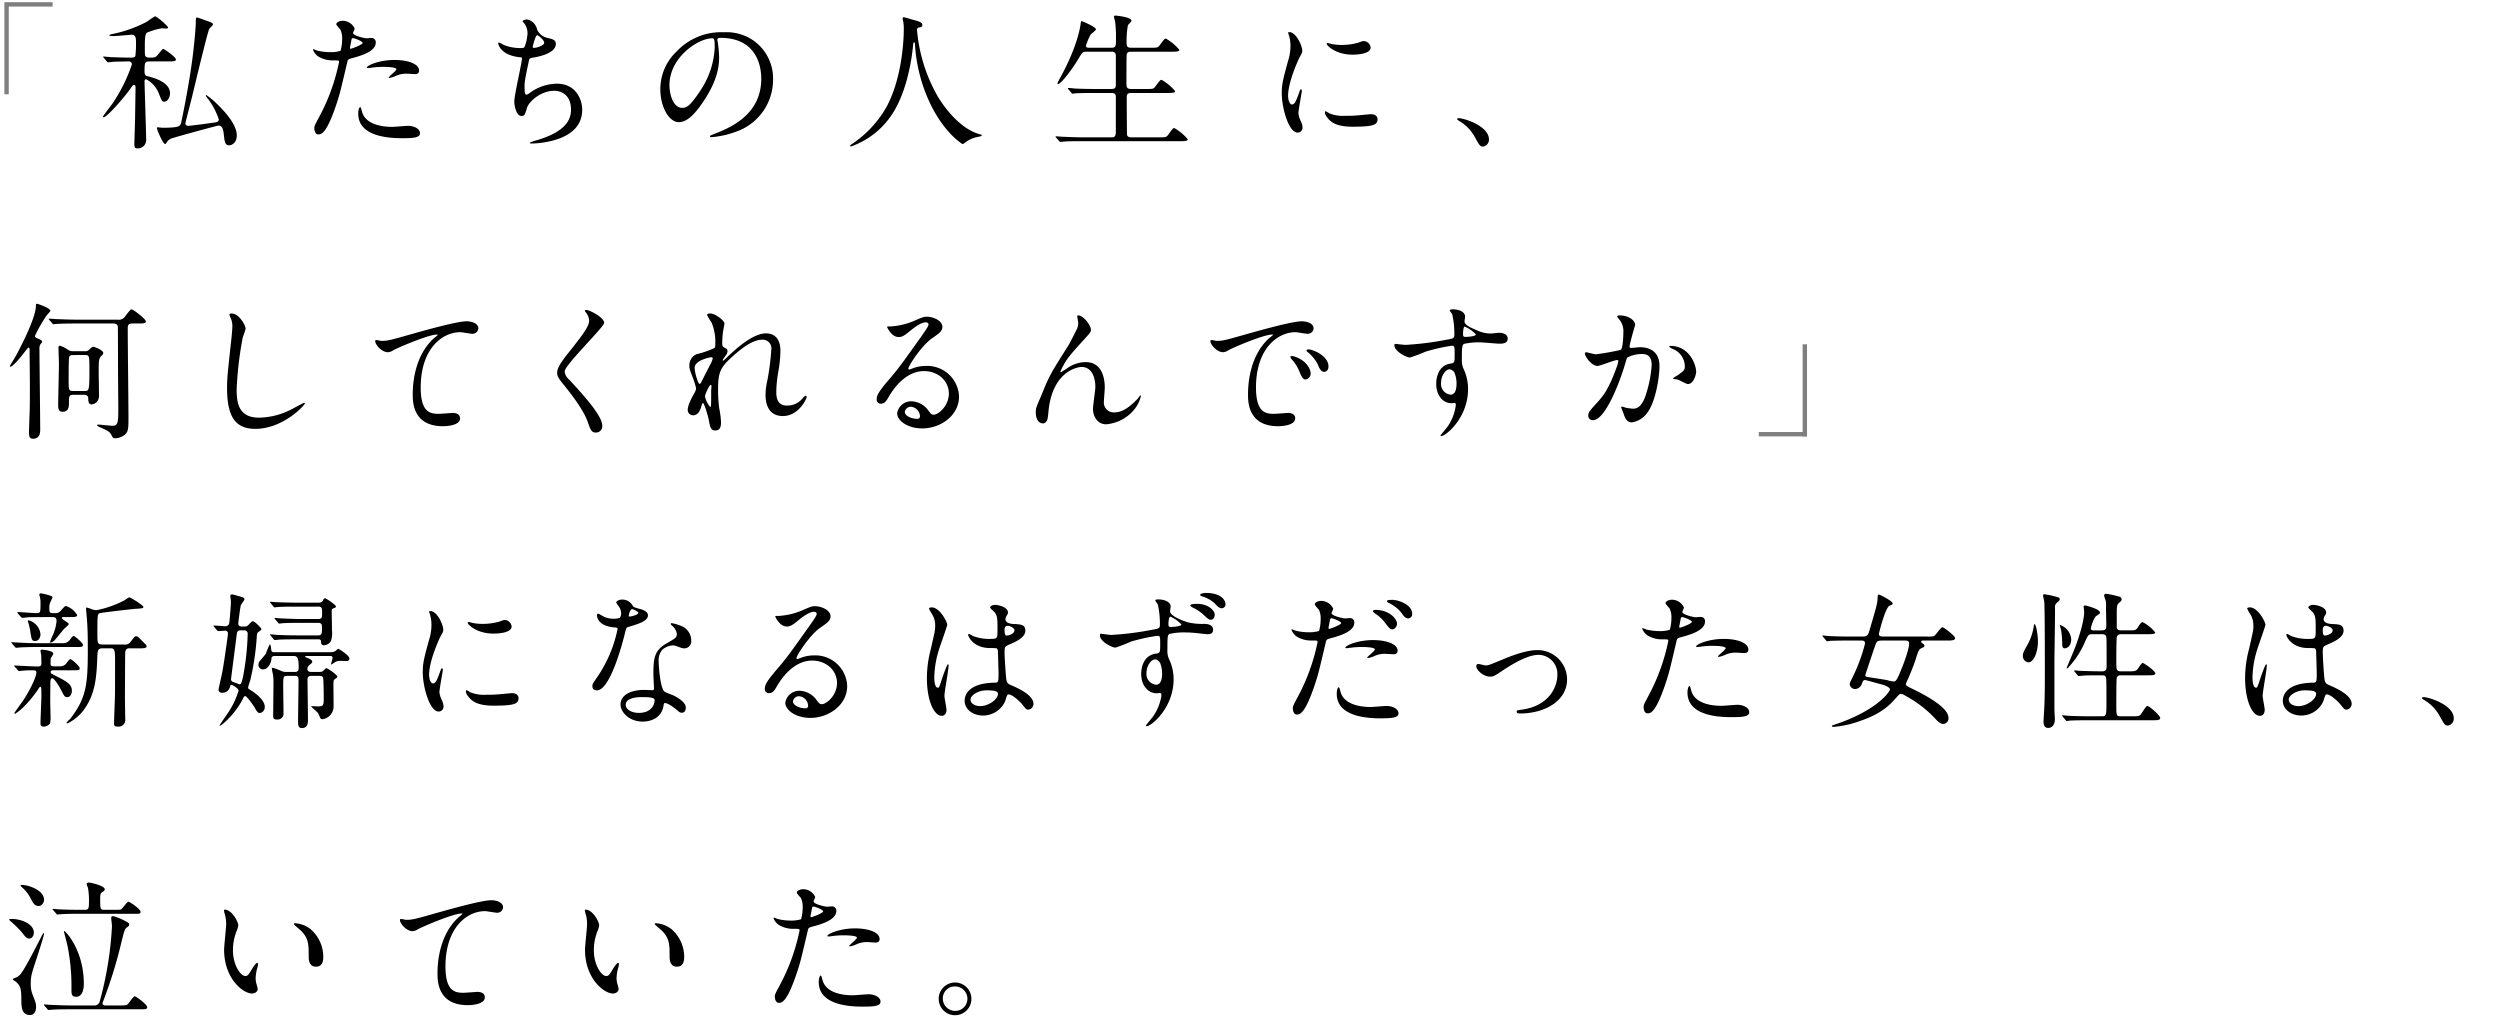 <?xml version="1.0" encoding="utf-8"?><svg xmlns="http://www.w3.org/2000/svg" width="570" height="234" viewBox="0 0 570 234"><defs><style>.a,.c{fill:none;stroke:#000;stroke-linecap:square;stroke-miterlimit:10;}.a,.b{opacity:0.5;}</style></defs><title>prj02-content__ttl1</title><path d="M34.129,14.007c-1.108,0-1.176.269-1.176,2.251,0,.874.303,1.042.639,1.109,1.21.302,5.175,1.277,5.175,3.897,0,.773-.471,1.915-1.311,1.915-.504,0-.571-.168-1.21-1.781a6.148,6.148,0,0,0-2.923-3.326c-.27,0-.37.235-.37.47,0,1.008.37,11.659.37,13.138a1.918,1.918,0,0,1-2.083,2.15c-.538,0-.605-.403-.605-.941,0-.874.168-5.208.168-6.182.034-2.419.101-6.552.101-6.72,0-.235,0-.605-.369-.605-.235,0-.303.101-.907.975-.907,1.344-5.175,6.384-6.015,6.384-.101,0-.134-.067-.134-.168,0-.134,1.881-2.553,2.116-2.89a36.948,36.948,0,0,0,4.469-8.971.659.659,0,0,0-.739-.706c-.806,0-1.948.034-3.292.067-.168,0-1.311.134-1.411.134-.135,0-.202-.101-.303-.235l-.639-.773c-.135-.168-.168-.168-.168-.235,0-.067.101-.067.135-.067.201,0,1.276.101,1.512.134,1.243.034,2.789.101,4.032.101h.739c.638,0,.806-.101.94-.403a24.517,24.517,0,0,0,.135-3.226c0-1.042-.168-1.58-1.042-1.58-.168,0-3.326.303-3.965.303-.235,0-1.075,0-1.075-.168,0-.135.336-.202.37-.235A29.498,29.498,0,0,0,33.525,4.935a19.816,19.816,0,0,1,1.849-1.243,11.986,11.986,0,0,1,2.956,2.52c0,.202-.235.302-.47.302-.067,0-.773-.067-.941-.067A15.45,15.45,0,0,0,33.492,7.455c-.471.336-.471,1.814-.471,3.394,0,1.747,0,1.915.37,2.15.201.134.504.134,1.176.134.907,0,1.041-.168,1.747-1.042.471-.604.739-.941.94-.941.135,0,2.856,1.814,2.856,2.419,0,.437-.672.437-1.781.437Zm1.646,15.188c0-.135.102-.168.202-.168.168,0,.94.101,1.108.101,2.688,0,3.562-.202,3.831-.47a1.242,1.242,0,0,0,.402-.773C42.429,22.676,43.605,16.124,44.143,11.084c.134-1.075.504-4.838.504-6.216,0-.672,0-.874.302-.874.135,0,2.353.807,2.654.907.841.336.941.37.941.706,0,.202-.773.84-.84,1.008-.37.638-3.26,12.734-3.797,14.952-.135.639-1.646,6.417-1.646,6.552a.604.604,0,0,0,.638.571c.471,0,5.41-.639,6.283-.807.202-.034.706-.134.706-.672a16.436,16.436,0,0,0-2.486-4.704c-.403-.538-.471-.605-.471-.706,0-.067.034-.134.101-.134A16.361,16.361,0,0,1,49.182,23.415c2.15,2.016,4.806,5.04,4.806,7.426,0,1.814-1.21,2.285-1.714,2.285-1.008,0-1.075-.874-1.243-2.453-.101-.975-.303-2.05-1.176-2.05-.303,0-10.248,2.722-10.786,2.957a2.13,2.13,0,0,0-1.108.975.4.4,0,0,1-.336.269C37.154,32.823,35.776,29.598,35.776,29.194Z"/><path d="M72.872,26.473a45.261,45.261,0,0,0,4.435-12.365c0-.336-.134-.336-1.209-.336a6.459,6.459,0,0,1-2.991-.605,3.234,3.234,0,0,1-1.747-1.814.141.141,0,0,1,.135-.134,7.422,7.422,0,0,1,.772.302,12.349,12.349,0,0,0,2.99.37,7.348,7.348,0,0,0,2.386-.302,9.729,9.729,0,0,0,.37-2.755,4.632,4.632,0,0,0-.403-2.083c-.135-.168-.941-1.008-.941-1.243,0-.336.639-.773,1.513-.773a3.031,3.031,0,0,1,2.688,1.781c0,.168-.369.84-.369,1.008,0,.638,2.688,1.209,3.023,1.209.135,0,.874-.067,1.042-.067a.961.961,0,0,1,1.108,1.042c0,1.882-2.855,2.856-5.073,3.461-1.143.303-1.276.336-1.411.941-1.714,7.325-1.747,7.358-2.453,9.542-2.318,6.989-3.527,6.989-4.166,6.989-.807,0-.907-1.109-.907-1.479C71.662,28.757,71.83,28.421,72.872,26.473Zm7.089-15.355c.168,0,2.722-.907,2.722-1.344,0-.336-1.814-1.075-2.184-1.075-.202,0-.303.067-.37.403-.134.672-.134.773-.302,1.579C79.792,10.916,79.759,11.118,79.96,11.118Zm2.554,14.246c.706,2.923,4.335,3.562,6.888,3.562.571,0,3.125-.235,3.663-.235,1.143,0,2.688.571,2.688,1.68,0,.975-1.243,1.143-4.099,1.143-5.443,0-9.979-1.378-9.979-5.611,0-.773.201-1.479.471-1.479C82.279,24.423,82.481,25.263,82.514,25.364ZM89.94,13.671c3.191,0,5.611.941,5.611,2.419,0,.806-.706.806-.975.806-.303,0-1.613-.101-1.882-.101a5.644,5.644,0,0,0-2.486.538,5.887,5.887,0,0,1-1.411.437c-.067,0-.168,0-.168-.101,0-.235,1.747-1.512,1.747-1.881,0-.504-2.386-.538-2.89-.538a19.762,19.762,0,0,0-2.419.134c-.201.034-.975.134-1.108.134-.034,0-.27,0-.303-.067C83.421,15.015,86.344,13.671,89.94,13.671Z"/><path d="M122.463,6.75a3.352,3.352,0,0,0,2.185,1.848c1.411.336,2.083.504,2.083,1.411,0,1.915-3.091,2.789-5.309,3.158-.672.101-.739.269-.84.706-.874,4.167-1.009,4.738-.975,6.183,0,.437,0,1.545.403,1.545a1.599,1.599,0,0,0,.705-.37,10.755,10.755,0,0,1,6.283-2.15c4.233,0,5.746,3.528,5.746,5.947,0,5.678-6.115,7.022-8.804,7.459a20.17,20.17,0,0,1-2.688.235c-.101,0-.504,0-.504-.168a7.602,7.602,0,0,1,1.579-.571c6.687-1.949,7.862-4.737,7.862-6.955,0-4.099-3.158-4.334-3.764-4.334-3.191,0-5.812,2.486-6.249,3.831-.538,1.713-.571,1.915-1.277,1.915-1.377,0-1.646-2.923-1.646-3.226,0-1.579,1.748-8.904,1.748-9.845,0-.269-.067-.269-.639-.336-4.268-.504-4.771-2.957-4.771-3.125,0-.101.067-.235.168-.235a13.142,13.142,0,0,1,1.176.604,10.003,10.003,0,0,0,3.999.672c.403,0,.537-.067.672-.269a10.013,10.013,0,0,0,.672-3.091,3.763,3.763,0,0,0-.739-2.251c-.269-.302-.369-.403-.369-.504,0-.269.84-.403,1.008-.403A2.941,2.941,0,0,1,122.463,6.75Zm-1.008,3.931c0,.202.202.235.336.235.504,0,2.285-.504,2.285-1.176,0-.638-1.378-1.713-1.579-1.713C122.061,8.026,121.456,10.613,121.456,10.681Z"/><path d="M163.557,9.102c0,.101.066.235.066.37a25.702,25.702,0,0,1,.336,3.629c0,2.251-.504,5.376-3.46,9.845-2.688,4.099-4.402,4.905-5.746,4.905-2.218,0-4.2-3.46-4.2-7.56a11.838,11.838,0,0,1,3.729-8.568,13.903,13.903,0,0,1,10.719-4.368,10.939,10.939,0,0,1,5.409,1.075,10.532,10.532,0,0,1,5.847,9.777,12.53,12.53,0,0,1-8.467,11.827,20.665,20.665,0,0,1-5.578,1.243c-.134,0-.336-.034-.336-.235,0-.101.067-.134.907-.47,3.494-1.377,10.786-4.267,10.786-12.633,0-1.311-.135-9.308-9.308-9.308C163.59,8.631,163.557,8.9,163.557,9.102ZM152.637,19.416c0,2.184.873,5.174,2.923,5.174.975,0,1.78-.403,4.099-3.897a19.215,19.215,0,0,0,3.293-9.777c0-2.016-.134-2.184-.571-2.184C159.189,8.732,152.637,13.066,152.637,19.416Z"/><path d="M209.084,6.85a36.53,36.53,0,0,0,4.872,15.389c.57.907,4.367,7.056,9.542,8.4.101.034.336.101.336.235,0,.168-.101.168-1.176.403a6.703,6.703,0,0,0-2.318,1.008c-.639.471-.739.571-.84.571-.135,0-4.402-2.654-7.661-9.777a36.31,36.31,0,0,1-3.226-13.003c-.033-.37-.033-.403-.168-.403-.202,0-.202.134-.336,1.344-.101,1.075-.975,8.904-4.301,14.381a18.573,18.573,0,0,1-9.777,7.997c-.102,0-.202-.034-.202-.168,0-.101.168-.235.437-.403A24.914,24.914,0,0,0,202.23,24.188c3.83-7.292,3.83-16.901,3.83-17.271a9.19,9.19,0,0,0-.135-2.049,4.816,4.816,0,0,1-.134-.672.287.287,0,0,1,.269-.269c.202,0,1.646.47,1.949.538,1.612.437,2.284.638,2.284,1.243,0,.37-.269.47-.571.538-.269.034-.437.067-.537.202A.644.644,0,0,0,209.084,6.85Z"/><path d="M253.403,10.882c1.041,0,1.041-.403,1.041-2.083a29.843,29.843,0,0,0-.201-3.931c-.034-.168-.269-.907-.269-1.075,0-.168.134-.235.369-.235s3.629.336,3.629,1.176c0,.202-.706.84-.807,1.008a20.021,20.021,0,0,0-.302,3.864c0,.874.033,1.277,1.075,1.277h4.334c1.546,0,1.714,0,2.15-.571,1.008-1.377,1.108-1.512,1.411-1.512a11.372,11.372,0,0,1,3.058,2.553c0,.437-.772.437-1.781.437h-9.206c-.369,0-.84,0-1.008.571-.067.269-.067,5.51-.067,6.485,0,1.042.067,1.444,1.109,1.444h3.326c1.579,0,1.747,0,2.15-.571,1.041-1.378,1.143-1.512,1.444-1.512a11.35,11.35,0,0,1,3.058,2.554c0,.437-.772.437-1.814.437h-8.131c-.975,0-1.075.336-1.075,1.143,0,1.008.033,8.232.067,8.4.134.504.537.571,1.075.571H264.188c1.546,0,1.714,0,2.15-.571,1.008-1.377,1.109-1.545,1.411-1.545a11.35,11.35,0,0,1,3.058,2.554c0,.437-.772.437-1.78.437H246.716c-2.957,0-3.932.067-4.233.101-.135,0-.605.067-.739.067-.101,0-.168-.067-.269-.202l-.673-.772c-.134-.168-.134-.168-.134-.235,0-.067.033-.067.134-.067.202,0,1.243.101,1.479.101,1.646.067,3.024.134,4.604.134h6.417c.605,0,1.109,0,1.109-1.209V22.004c0-.403-.202-.807-.975-.807h-3.931c-2.957,0-3.932.067-4.234.067a5.895,5.895,0,0,1-.705.101c-.135,0-.202-.101-.303-.235l-.672-.773c-.101-.134-.135-.168-.135-.202,0-.067.034-.101.135-.101.235,0,1.243.101,1.479.134,1.646.067,3.024.101,4.604.101h3.729c1.008,0,1.008-.504,1.008-1.042V12.663a.841.841,0,0,0-.975-.874h-5.544c-1.042,0-1.108.101-1.948,1.512-1.849,3.091-4.133,5.847-4.671,5.847-.135,0-.168-.101-.168-.202,0-.067.538-1.075.84-1.613,3.696-6.821,4.335-11.155,4.436-11.827.067-.638.134-.706.201-.706s3.293,1.311,3.293,1.881c0,.269-1.075,1.008-1.21,1.21a12.925,12.925,0,0,0-1.075,2.553c0,.437.403.437.841.437Z"/><path d="M294.562,23.818c.571,0,.873-.538,1.612-2.621.202-.571.303-.84.471-.84s.168.336.168.403c0,.37-.773,4.301-.773,5.107a5.986,5.986,0,0,0,.538,1.748,3.619,3.619,0,0,1,.403,1.478,1.126,1.126,0,0,1-1.109,1.143c-2.083,0-3.628-5.712-3.628-8.938,0-2.15.269-3.125,1.411-7.325a11.408,11.408,0,0,0,.571-3.495,8.205,8.205,0,0,0-.337-2.385,4.327,4.327,0,0,1-.201-.605c0-.101.135-.168.269-.168,1.546,0,2.957,3.058,2.957,4.267,0,.37,0,.403-.639,1.545-.369.706-2.587,5.645-2.587,8.669C293.688,22.81,294.024,23.818,294.562,23.818Zm19.521,3.36c0,1.311-1.009,1.713-5.712,1.713-3.293,0-4.536-.84-5.242-1.512-.168-.168-1.041-1.042-1.041-1.68,0-.067,0-.336.168-.336a5.028,5.028,0,0,1,.806.47,8.268,8.268,0,0,0,3.596.571,28.06,28.06,0,0,0,2.923-.101c.471-.034,2.822-.269,2.957-.269C313.814,26.036,314.084,26.775,314.084,27.178Zm-1.579-16.363c0,1.646-3.73,1.646-4.133,1.646-3.797,0-5.881-2.049-5.881-2.486,0-.067.034-.168.235-.168.102,0,.504.134.941.235a11.478,11.478,0,0,0,2.284.202,13.572,13.572,0,0,0,3.696-.504c1.008-.37,1.108-.403,1.444-.37A1.677,1.677,0,0,1,312.504,10.815Z"/><path d="M338.174,33.428c-.706,0-.84-.235-1.949-2.251a9.496,9.496,0,0,0-3.528-3.595c-.101-.067-.47-.303-.47-.403s.101-.235.369-.235c1.176,0,6.889,1.748,6.889,4.872A1.615,1.615,0,0,1,338.174,33.428Z"/><path d="M6.679,96.102c.134-3.36.134-3.763.134-8.837,0-1.075-.067-6.283-.067-7.459,0-.168,0-.571-.234-.571a4.44,4.44,0,0,0-.807.907c-1.546,2.049-2.923,3.46-3.293,3.46a.156.156,0,0,1-.168-.168s1.21-2.016,1.444-2.419c.605-1.143,4.503-8.366,4.503-11.357,0-.168,0-.403.269-.403.135,0,3.024,1.008,3.024,1.58,0,.202-.639.84-.773.974a32.574,32.574,0,0,0-2.755,4.805c0,.269.235.37.504.504.605.235,1.143.47,1.143.772,0,.135-.033.202-.369.571a1.931,1.931,0,0,0-.235,1.209c0,2.621.168,15.389.168,18.278,0,.571,0,2.083-1.646,2.083-.907,0-.907-.706-.907-1.613C6.612,98.084,6.679,96.538,6.679,96.102ZM17.162,73.757c-2.016,0-3.191.034-4.267.101-.101,0-.605.067-.706.067s-.168-.067-.302-.235l-.639-.739c-.135-.168-.135-.202-.135-.235,0-.067.034-.067.102-.067.234,0,1.276.101,1.478.101,1.646.067,3.629.134,4.637.134h9.509a1.672,1.672,0,0,0,1.748-.84c1.075-1.377,1.209-1.512,1.411-1.512.369,0,3.259,2.184,3.259,2.755,0,.47-.672.47-1.781.47h-1.377c-.975,0-.975.672-.975,1.143,0,3.192.168,17.304.168,20.193,0,2.352,0,3.259-.739,3.931a3.639,3.639,0,0,1-2.284.907c-.505,0-.605-.235-.773-.571-.471-.94-.772-1.075-2.554-1.881-.201-.067-.806-.37-.806-.504,0-.168.201-.168.234-.168.538,0,2.789.269,3.26.269,1.243,0,1.344-.739,1.344-3.763,0-1.445-.067-7.93-.067-9.24,0-6.821-.033-9.273-.033-9.475,0-.235-.067-.84-1.042-.84ZM16.658,90.02c-.94,0-.94.403-.94,1.848,0,.739,0,2.016-1.445,2.016-1.008,0-1.008-.874-1.008-1.713,0-1.311.168-7.728.168-9.207,0-.538-.101-3.125-.101-3.729,0-.168,0-.403.37-.403a6.176,6.176,0,0,1,1.68.84,2.061,2.061,0,0,0,1.411.403h2.486a1.254,1.254,0,0,0,1.108-.403c.571-.538.639-.604.874-.604.336,0,2.285.772,2.285,1.411a.831.831,0,0,1-.336.571c-.706.706-.706,1.008-.706,3.965,0,.706.067,4.166.067,4.973a2.32,2.32,0,0,1-.336,1.445,1.879,1.879,0,0,1-1.345.772c-.772,0-.738-.84-.772-1.276a.796.796,0,0,0-.873-.907Zm.034-9.072c-.27,0-.739,0-.907.403-.135.235-.135,4.805-.135,5.174,0,2.352,0,2.621,1.042,2.621h2.587c1.008,0,1.108-.034,1.108-4.704,0-3.394,0-3.495-1.041-3.495Z"/><path d="M56.004,74.967a15.407,15.407,0,0,1-.639,1.881,80.724,80.724,0,0,0-1.411,11.961c0,3.394.639,6.418,5.141,6.418a16.55,16.55,0,0,0,7.056-1.748c.504-.235,3.058-1.646,3.192-1.646a.157.157,0,0,1,.168.168c0,.37-4.973,5.779-11.29,5.779-4.367,0-6.451-2.52-6.451-9.273,0-2.083.067-2.755.773-9.341.134-1.109.437-3.864.437-4.805a4.222,4.222,0,0,0-.303-1.646c-.033-.101-.369-.874-.369-.907,0-.235.269-.336.471-.336C54.526,71.473,56.004,74.194,56.004,74.967Z"/><path d="M86.916,77.722c1.445,0,1.949-.134,6.553-1.445,2.99-.84,10.65-3.024,12.902-3.024,1.176,0,2.688.471,2.688,1.613a1.335,1.335,0,0,1-1.344,1.243c-.437,0-2.353-.37-2.755-.37-4.268,0-9.039,3.931-9.039,12.6,0,5.645,2.117,6.014,4.1,6.014.504,0,2.923-.201,3.191-.201,1.042,0,1.681.437,1.681,1.243,0,1.781-3.696,1.781-3.897,1.781-6.889,0-6.889-5.611-6.889-7.19,0-1.479.034-8.602,4.906-12.936a6.02,6.02,0,0,0,.806-.706c0-.067-.134-.067-.201-.067-1.915,0-8.904,2.991-9.979,3.595a2.427,2.427,0,0,1-1.176.437c-1.68,0-3.259-2.251-2.855-2.722C85.74,77.42,86.748,77.722,86.916,77.722Z"/><path d="M133.62,70.666c.807,0,4.133,1.713,4.133,2.957,0,.907-9.005,9.609-9.005,11.054a2.689,2.689,0,0,0,1.008,1.848c2.99,3.259,7.56,8.198,7.56,10.517a1.43,1.43,0,0,1-1.444,1.58c-1.042,0-1.243-.639-1.949-2.621-1.041-2.957-4.703-7.425-5.577-8.5-1.042-1.277-1.311-1.781-1.311-2.486,0-.907.437-1.916,2.722-4.771,3.326-4.167,4.569-5.914,4.569-7.157a3.19,3.19,0,0,0-.84-1.949c-.101-.168-.168-.302-.101-.403C133.417,70.666,133.519,70.666,133.62,70.666Z"/><path d="M165.168,73.724c0,.269-.302,1.747-.336,2.049a23.58,23.58,0,0,0-.168,2.419c0,.706.101.874.706,1.176.302.168.504.336.504.672a1.621,1.621,0,0,1-.303.874c-.705.975-.807,1.109-.807,1.21a.09.09,0,0,0,.102.101c.066,0,.168-.067.84-.706,1.747-1.68,5.812-5.51,8.938-5.51,2.284,0,3.293,1.613,3.293,3.998a29.683,29.683,0,0,1-.403,4.301,28.987,28.987,0,0,0-.538,5.04c0,1.311.202,3.125,2.486,3.125a4.482,4.482,0,0,0,3.528-1.68c.235-.269.537-.571.705-.571.135,0,.202.168.202.269,0,.47-1.848,4.368-5.409,4.368-3.965,0-3.965-3.999-3.965-4.906a14.311,14.311,0,0,1,.402-3.158A55.805,55.805,0,0,0,175.853,79.772a1.97,1.97,0,0,0-2.083-2.318c-2.386,0-5.241,2.385-7.459,4.469-2.251,2.117-2.587,3.494-2.587,6.888a30.721,30.721,0,0,0,.269,4.334,20.543,20.543,0,0,1,.403,3.125c0,1.109-.269,1.881-1.311,1.881s-1.176-.772-1.512-2.553c-.067-.437-.975-3.696-1.311-3.696-.135,0-.168.101-.403.907-.303,1.008-.84,1.882-1.848,1.882a1.23,1.23,0,0,1-1.21-1.243c0-1.176,1.143-3.159,1.479-3.764a3.18,3.18,0,0,0,.437-1.108,17.656,17.656,0,0,0-.772-2.52c-.739-1.882-.772-2.117-.772-2.688a2.71,2.71,0,0,1,1.68-2.621,21.723,21.723,0,0,0,3.998-1.377c.202-.134.235-.37.235-.974a11.285,11.285,0,0,0-.874-4.906,13.137,13.137,0,0,1-1.008-1.68c0-.302.538-.336.773-.336C163.085,71.473,165.168,73.119,165.168,73.724ZM162.145,81.452c-.27,0-3.764.706-3.764,2.386,0,1.176.807,3.696,1.109,3.696.134,0,.302-.201.369-.336.067-.168,1.882-3.696,2.05-4.032a4.629,4.629,0,0,0,.604-1.512A.362.362,0,0,0,162.145,81.452Zm0,7.795c0-.168.066-1.109.066-1.176,0-.101,0-.303-.168-.303-.336,0-1.31,2.218-1.31,2.587a5.493,5.493,0,0,0,1.176,2.419C162.145,92.775,162.145,92.54,162.145,89.247Z"/><path d="M216.341,89.717c0-2.755-2.318-5.107-5.678-5.107-4.436,0-7.291,4.603-7.896,5.645-.672,1.143-1.008,1.781-1.915,1.781a.926.926,0,0,1-.975-.94c0-.84.27-1.58,2.654-4.368,2.185-2.554,2.521-2.99,7.594-10.114,1.109-1.579,1.579-2.285,1.579-2.654,0-.235-.235-.47-.638-.47-1.243,0-3.226,1.68-3.797,2.15-1.345,1.109-1.814,1.209-2.386,1.209-1.579,0-2.621-2.15-2.621-2.318,0-.101.101-.101.807-.101a16.289,16.289,0,0,0,5.208-1.21c2.083-.907,2.318-1.008,3.058-1.008,1.344,0,3.528.84,3.528,2.318,0,.975-.773,1.512-2.386,2.621-2.42,1.714-5.376,6.317-5.376,6.888,0,.101.101.235.201.235.202-.067.639-.235.84-.303a8.138,8.138,0,0,1,2.957-.538,7.253,7.253,0,0,1,7.56,6.989c0,4.268-4.133,7.258-8.399,7.258-3.326,0-5.712-1.781-5.712-3.461a3.235,3.235,0,0,1,3.326-2.722,4.96,4.96,0,0,1,3.83,2.15c.471.605.672.907,1.143.907C213.99,94.556,216.341,92.506,216.341,89.717Zm-8.635,3.024a1.373,1.373,0,0,0-1.411,1.176c0,.874,1.444,1.579,2.89,1.579a.556.556,0,0,0,.571-.605A2.286,2.286,0,0,0,207.707,92.741Z"/><path d="M248.732,75.169c0,.537-.201.739-1.848,2.553-2.789,3.058-3.596,4.032-4.436,5.611a8.856,8.856,0,0,0-.672,1.411c0,.101.033.134.135.134.369-.269,1.008-.638,1.31-.84a7.371,7.371,0,0,1,4.301-1.479c4.133,0,4.368,4.469,4.368,5.813,0,.504-.201,2.722-.201,3.192a2.237,2.237,0,0,0,2.453,2.453c1.848,0,3.595-1.377,5.208-3.058.134-.134.57-.806.672-.806.066,0,.101.067.101.168a7.555,7.555,0,0,1-1.579,3.125,9.227,9.227,0,0,1-6.351,3.292c-1.882,0-2.99-1.68-2.99-3.528,0-.773.537-4.301.537-5.006,0-1.882-.672-4.536-3.158-4.536-.571,0-6.216.638-7.426,9.24-.066.403-.201,2.184-.302,2.52-.067.235-.27,1.109-1.109,1.109-.403,0-1.579-.336-1.579-2.52,0-.974.101-1.176.941-3.125.269-.605,1.344-3.259,1.579-3.763,1.176-2.486,1.579-3.091,5.006-8.535.168-.302,1.579-2.99,1.849-3.595a3.465,3.465,0,0,0,.302-1.344c0-.202-.235-1.411-.235-1.545,0-.101.067-.202.235-.202C246.985,71.91,248.732,74.161,248.732,75.169Z"/><path d="M277.36,77.722c1.411,0,1.915-.134,6.519-1.445,2.99-.84,10.685-3.024,12.902-3.024,1.209,0,2.722.471,2.722,1.613a1.343,1.343,0,0,1-1.378,1.243c-.437,0-2.353-.37-2.722-.37-4.268,0-9.038,3.931-9.038,12.6,0,5.645,2.116,6.014,4.099,6.014.504,0,2.89-.201,3.192-.201,1.042,0,1.646.437,1.646,1.243,0,1.781-3.696,1.781-3.897,1.781-6.854,0-6.854-5.611-6.854-7.19,0-1.479.033-8.602,4.872-12.936a6.578,6.578,0,0,0,.84-.706c0-.067-.135-.067-.202-.067-1.948,0-8.903,2.957-10.013,3.595a2.562,2.562,0,0,1-1.142.437c-1.681,0-3.293-2.251-2.856-2.722C276.184,77.42,277.158,77.722,277.36,77.722Zm21.47,7.426a1.362,1.362,0,0,1-1.176,1.377c-.604,0-.907-.638-1.444-1.949a8.806,8.806,0,0,0-1.681-2.621,1.831,1.831,0,0,1-.336-.605c0-.168.37-.202.673-.134C297.721,81.989,298.83,84.073,298.83,85.148Zm4.066-1.613c0,.874-.538,1.243-.975,1.243-.807,0-1.176-.975-1.512-1.781a8.711,8.711,0,0,0-2.218-2.688c-.168-.134-.303-.269-.303-.437,0-.202.37-.202.471-.202a3.111,3.111,0,0,1,.84.168C301.182,80.478,302.896,81.922,302.896,83.535Z"/><path d="M320.502,78.629a67.935,67.935,0,0,0,9.139-1.142c1.748-.303,1.949-.336,1.949-1.21a20.021,20.021,0,0,0-.471-4.569c-.033-.168-.571-.773-.571-.941,0-.235.504-.235.706-.235,1.479,0,2.789.605,2.789,1.68,0,.168-.135.874-.135,1.042,0,.773.975,1.277,2.957,2.117a7.38,7.38,0,0,0,2.957.672c.336,0,1.747-.168,2.016-.168.437,0,1.915.134,1.915,1.31,0,.874-.639,1.176-1.814,1.176-.705,0-3.83-.303-4.469-.303a15.662,15.662,0,0,0-3.629.336c-.47.201-.537.672-.537,3.628a4.386,4.386,0,0,0,.437,2.184,10.65,10.65,0,0,1,.975,4.536c0,6.518-5.074,10.685-6.115,10.685-.067,0-.168-.034-.168-.134,0-.067,1.377-1.68,1.612-2.016a10.925,10.925,0,0,0,1.882-4.939c0-.101,0-.471-.336-.471-.101,0-.604.067-.706.067-1.813,0-3.427-1.713-3.427-4.402,0-.437,0-4.132,3.259-4.637.941-.134.941-.336.941-2.049,0-1.814,0-2.016-.672-2.016a41.623,41.623,0,0,0-5.947,1.344,31.242,31.242,0,0,1-3.596,1.344c-.739,0-3.527-1.411-3.527-2.789,0-.135.066-.303.168-.336C318.419,78.428,320.032,78.629,320.502,78.629Zm9.979,5.578c-.841,0-1.916,1.377-1.916,3.091a2.435,2.435,0,0,0,2.185,2.688c1.311,0,1.344-2.016,1.344-2.554a6.542,6.542,0,0,0-.437-2.352A1.42,1.42,0,0,0,330.482,84.207Zm3.091-8.03c0,.538.135.638.604.638.135,0,2.318-.067,2.318-.571a7.284,7.284,0,0,0-2.554-1.781C333.708,74.53,333.573,75.303,333.573,76.177Z"/><path d="M361.358,80.578a.296.296,0,0,1,.303-.269c.101,0,1.848.47,2.218.47a56.214,56.214,0,0,0,5.645-1.008c.571-.403.604-3.797.604-3.965a4.254,4.254,0,0,0-.84-2.856c-.504-.605-.571-.672-.571-.773,0-.235.403-.269.538-.269,2.251,0,3.562,1.277,3.562,2.15,0,.067-1.277,4.334-1.277,4.973,0,.202.135.302.37.302.168,0,1.714-.168,1.982-.168,2.52,0,4.469,1.209,4.469,4.301,0,2.654-.941,8.434-2.89,10.786a5.21,5.21,0,0,1-3.428,2.05c-1.276,0-1.612-1.244-1.982-2.319-.066-.168-.437-1.042-.437-1.108a.159.159,0,0,1,.168-.168,6.091,6.091,0,0,1,.84.235,10.617,10.617,0,0,0,1.714.235c.975,0,2.218-.47,3.192-4.099a26.742,26.742,0,0,0,1.041-5.847c0-2.352-1.344-2.52-2.318-2.52a7.307,7.307,0,0,0-3.226.806c-.134.168-.168.302-.504,1.445-1.344,4.569-4.603,12.835-7.324,12.835a.988.988,0,0,1-1.075-1.075c0-.706.234-.974,2.251-3.192.907-1.008,2.318-2.554,4.133-7.593a9.089,9.089,0,0,0,.47-1.58c0-.101-.033-.269-.234-.269-.739,0-3.864,1.344-4.536,1.344C362.904,83.434,361.358,81.317,361.358,80.578ZM384.811,87.567c-.336,0-1.882-.907-2.285-1.008-.168-.067-1.075-.134-1.075-.235,0-.202,1.109-.772,1.311-.941,1.243-.94,1.378-1.042,1.378-1.949a4.321,4.321,0,0,0-2.722-3.864c-.269-.134-.807-.37-.807-.504,0-.202.135-.202.235-.202,4.301,0,5.88,4.233,5.88,5.947C386.726,85.215,386.222,87.567,384.811,87.567Z"/><path d="M14.474,146.646a1.81,1.81,0,0,0,1.546-.907c.336-.437.604-.739.772-.739.269,0,2.117,1.613,2.117,2.016,0,.504-.202.504-1.982.504H8.291c-1.579,0-1.982.034-3.191.067-.202,0-1.177.101-1.378.101a.412.412,0,0,1-.269-.134l-.739-.874c-.101-.134-.135-.134-.135-.202,0-.034.101-.067.135-.067.101,0,.772.067.907.067,1.311.067,3.293.168,4.469.168Zm-.739,5.275a1.742,1.742,0,0,0,1.546-.907c.336-.403.604-.739.772-.739.269,0,2.117,1.613,2.117,2.049,0,.504-.168.504-1.982.504H12.156c-.101,0-.604,0-.604.37,0,.336.101.37,1.209.941,2.486,1.243,3.629,1.882,3.629,3.36,0,.739-.403,1.445-1.042,1.445-.604,0-.672-.168-1.377-1.545-.403-.773-1.546-2.755-2.083-2.755-.37,0-.37.538-.403.907,0,.403-.034,3.528-.034,4.167,0,.571.067,2.957.067,3.427a6.788,6.788,0,0,1-.101,1.781,1.824,1.824,0,0,1-1.411.739c-.772,0-.772-.471-.772-.739,0-.975.201-5.309.201-6.183,0-1.949,0-2.15-.269-2.15-.101,0-.27.235-.403.471a27.061,27.061,0,0,1-3.528,4.267,13.383,13.383,0,0,1-1.78,1.411.158.158,0,0,1-.168-.168c0-.101,1.545-2.218,1.848-2.654,1.646-2.419,3.158-5.578,3.158-6.552,0-.403-.134-.538-.873-.538-.941,0-1.681.034-2.42.101-.101,0-.537.067-.638.067a.3.3,0,0,1-.27-.168l-.772-.874c-.101-.101-.101-.134-.101-.168,0-.067.067-.067.134-.067.034,0,.841.067,1.009.067,1.545.067,3.292.168,4.301.168.705,0,.772-.336.772-.772,0-.571-.033-1.243-.033-1.814-.034-.168-.168-.874-.168-1.008,0-.202.269-.235.369-.235.235,0,2.554.235,2.554.907,0,.201-.571.974-.604,1.142,0,.134-.034,1.042-.034,1.176,0,.336.168.571.639.571Zm-3.729-11.223c-2.218,0-3.158.034-3.562.034-.202.034-1.143.134-1.344.134a.452.452,0,0,1-.303-.168l-.739-.84a1.131,1.131,0,0,1-.101-.202c0-.067.067-.101.134-.101.639,0,3.528.235,4.1.235,1.042,0,1.042-.067,1.042-2.251a4.457,4.457,0,0,0-.135-1.378c0-.067-.135-.504-.135-.571,0-.101.067-.303.403-.303.101,0,2.621.504,2.621.874,0,.067-.37.84-.437.975a3.155,3.155,0,0,0-.303,1.545c0,.773.033,1.109.739,1.109h.772a1.453,1.453,0,0,0,1.143-.604c.807-.907.907-1.008,1.143-1.008a4.579,4.579,0,0,1,2.554,2.05c0,.47-.672.47-1.781.47H14.374c-.102,0-.27.034-.27.202,0,.336,1.58,1.075,1.58,1.377,0,.235-.941.941-1.075,1.109-.37.403-1.882,2.318-2.252,2.688a3.137,3.137,0,0,1-.806.471c-.102,0-.135-.135-.135-.202a15.404,15.404,0,0,1,.604-1.479,10.113,10.113,0,0,0,.874-3.226c0-.605-.101-.941-1.008-.941Zm-3.461.739a3.639,3.639,0,0,1,2.688,3.192c0,.639-.403,1.512-1.177,1.512-.806,0-.84-.202-1.176-2.352a11.033,11.033,0,0,0-.504-2.016c0-.067-.067-.235,0-.269A.217.217,0,0,1,6.544,141.438Zm16.8,6.384c-1.108,0-1.108.538-1.176,2.453-.168,4.032-.437,7.627-2.654,10.987a10.185,10.185,0,0,1-4.1,3.663c-.101,0-.235,0-.235-.101,0-.202.706-.807.841-.941,3.695-4.805,3.998-7.829,3.998-15.859,0-3.965-.067-4.905-.201-6.955-.034-.37-.202-2.117-.202-2.251,0-.135,0-.303.168-.303a9.54,9.54,0,0,1,1.277.437,3.895,3.895,0,0,0,.974.168,23.986,23.986,0,0,0,6.418-2.285,6.815,6.815,0,0,1,.975-.639c.369,0,3.259,1.814,3.259,2.184,0,.302-.135.336-1.882.437-.772.067-7.694.84-8.098,1.008-.437.202-.504.336-.504,4.334,0,2.52,0,2.789,1.177,2.789h5.006a1.393,1.393,0,0,0,1.411-.638c.84-1.109.941-1.243,1.243-1.243.336,0,.471.168,1.814,1.512.538.538.571.571.571.773,0,.47-.639.47-1.982.47H29.325c-.234,0-.705.168-.772.941-.033.235-.067,9.71-.067,10.416,0,.773.067,4.099.067,4.771a1.512,1.512,0,0,1-1.68,1.714c-.807,0-.874-.269-.874-.773,0-.336.101-3.058.202-5.846.033-1.243.033-6.955.033-8.703,0-1.848-.101-2.52-.873-2.52Z"/><path d="M55.834,142.849a1.057,1.057,0,0,0,.841-.403c.705-.739.806-.806.974-.806.438,0,1.949,1.579,1.949,1.781s-.336.437-.504.538c-.336.235-.471.336-.538,1.008a58.985,58.985,0,0,1-1.512,10.214,10.363,10.363,0,0,0-.471,1.546c0,.235.067.336.37.504.336.202,3.427,2.049,3.427,3.931a1.352,1.352,0,0,1-1.108,1.411c-.437,0-.706-.336-1.243-1.311-.37-.638-1.747-2.553-2.117-2.553-.201,0-.269.101-.672.907-1.78,3.427-5.174,6.283-5.174,5.812,0-.134,1.377-2.083,1.646-2.486a18.845,18.845,0,0,0,2.688-5.443c0-.571-1.411-1.344-1.579-1.344-.303,0-.336.269-.37.437a1.717,1.717,0,0,1-1.814,1.344.716.716,0,0,1-.806-.706c.168-.907.638-2.856.84-3.897.403-2.016,1.311-8.535,1.311-8.871a.639.639,0,0,0-.571-.672c-.235,0-1.479.101-1.646.101-.101,0-.168-.067-.303-.202l-.638-.772c-.102-.135-.135-.168-.135-.235s.033-.067.101-.067c.37,0,2.218.168,2.654.168a.862.862,0,0,0,.84-.772c.067-.37.37-3.831.37-4.906,0-.168-.135-1.109-.135-1.31,0-.235.336-.269.471-.269s1.982.538,2.318.638c.336.135.437.37.437.471,0,.235-.705,1.075-.807,1.311-.134.302-.604,4.065-.604,4.2,0,.302.135.706.84.706Zm-.974.874c-.739,0-.807.403-.874.874-.067.538-1.311,10.147-1.311,10.248a.611.611,0,0,0,.471.639c.235.067,1.378.538,1.479.538.269,0,.403-.101.739-1.479a60.074,60.074,0,0,0,1.108-10.046.74.74,0,0,0-.84-.773ZM65.478,154.104c-.907,0-.907.235-.907,2.453,0,.84.067,5.006.067,5.947a1.36,1.36,0,0,1-1.512,1.546c-.739,0-.841-.336-.841-.84,0-1.075.067-6.283.067-7.459a11.799,11.799,0,0,0-.101-1.881c-.033-.202-.269-1.176-.269-1.378a.239.239,0,0,1,.269-.235,14.856,14.856,0,0,1,1.915.739,2.507,2.507,0,0,0,1.109.201h1.982c.84,0,.84-.538.84-1.042,0-1.713-.135-2.587-1.075-2.587H62.588c-.369,0-.672.202-.672.437-.168,1.714-1.042,2.621-2.016,2.621a1.019,1.019,0,0,1-.975-1.075,1.302,1.302,0,0,1,.336-.874c.201-.235,1.209-1.377,1.377-1.68a14.563,14.563,0,0,1,.874-2.083c.202,0,.269.672.336,1.277a.524.524,0,0,0,.538.504H75.524a1.753,1.753,0,0,0,1.042-.336c.033-.033.471-.437.571-.437s2.52,1.512,2.52,2.184c0,.437-.201.604-.705.604-.168,0-1.277-.034-1.512-.034a2.015,2.015,0,0,0-1.21.403c-.033.034-.604.403-.672.437-.067,0-.067-.067-.067-.101,0-.202.336-1.209.336-1.411a.415.415,0,0,0-.471-.437H69.812c-.101,0-.234,0-.234.101,0,.134.201.202.57.37.37.134,1.042.437,1.042.807,0,.269-.101.336-.504.672a1.353,1.353,0,0,0-.604.974c0,.706.638.706.873.706H72.937a1.146,1.146,0,0,0,.907-.37c.403-.437.471-.47.604-.47.27,0,2.487,1.512,2.487,1.982,0,.134-.571.47-.673.571-.234.235-.234.403-.234,1.949,0,.571.033,3.461.033,4.099a2.959,2.959,0,0,1-2.521,3.024.555.555,0,0,1-.504-.269c-.101-.135-.402-.975-.537-1.143-.202-.269-1.546-1.411-1.546-1.445,0-.101.135-.101.202-.101.201-.034,1.142.033,1.344.033,1.311,0,1.311-.269,1.311-2.184,0-1.613-.067-4.032-.135-4.301-.067-.303-.336-.471-.807-.471h-1.915c-.84,0-.84.538-.84.807,0,1.311.101,7.762.101,9.206,0,.571,0,1.882-1.344,1.882-.907,0-.907-.639-.907-1.714,0-1.31.101-7.661.101-9.105,0-.604,0-1.075-.806-1.075Zm7.123-16.699c.571,0,.84-.134,1.008-.47s.336-.538.504-.538,2.486,1.479,2.486,1.915c0,.135-.101.202-.369.303-.571.235-.604.302-.604.706,0,.604.066,3.662.066,4.368a5.763,5.763,0,0,1-.234,2.453,1.921,1.921,0,0,1-1.546.974c-.706,0-.706-.437-.706-.84a.48.48,0,0,0-.504-.504H67.628c-.975,0-2.621,0-3.998.067-.102,0-.907.101-.975.101-.101,0-.168-.101-.303-.235l-.638-.773c-.102-.134-.135-.168-.135-.201a.089.089,0,0,1,.101-.101c.235,0,1.243.101,1.479.134.975.034,2.722.101,4.637.101h4.737c.874,0,.874-.403.874-1.882,0-.403,0-.974-.84-.974H68.636c-.94,0-2.62,0-3.965.067-.101,0-.907.101-.975.101-.134,0-.201-.067-.302-.202l-.639-.773c-.135-.134-.168-.168-.168-.235,0-.067.067-.067.135-.067.201,0,1.243.101,1.479.101.974.034,2.688.135,4.603.135h3.797c.84,0,.84-.538.84-1.243,0-1.176,0-1.58-.84-1.58H67.595c-.975,0-2.655,0-3.999.067-.101,0-.907.101-.975.101-.101,0-.168-.067-.302-.235l-.639-.773c-.101-.101-.135-.168-.135-.202,0-.067.034-.067.102-.067.201,0,1.243.101,1.479.101.974.034,2.721.101,4.603.101Z"/><path d="M98.709,155.818c.571,0,.873-.538,1.612-2.621.202-.571.303-.84.471-.84s.168.336.168.403c0,.37-.772,4.301-.772,5.107a5.99,5.99,0,0,0,.537,1.748,3.619,3.619,0,0,1,.403,1.478,1.126,1.126,0,0,1-1.109,1.143c-2.083,0-3.628-5.712-3.628-8.938,0-2.15.269-3.125,1.411-7.325a11.408,11.408,0,0,0,.571-3.495,8.247,8.247,0,0,0-.336-2.385,4.209,4.209,0,0,1-.202-.605c0-.101.135-.168.269-.168,1.546,0,2.957,3.058,2.957,4.267,0,.37,0,.403-.639,1.545-.369.706-2.587,5.645-2.587,8.669C97.835,154.81,98.171,155.818,98.709,155.818Zm19.521,3.36c0,1.311-1.009,1.713-5.712,1.713-3.293,0-4.536-.84-5.242-1.512-.168-.168-1.041-1.042-1.041-1.68,0-.067,0-.336.168-.336a5.028,5.028,0,0,1,.806.47,8.268,8.268,0,0,0,3.596.571,28.06,28.06,0,0,0,2.923-.101c.471-.034,2.822-.269,2.957-.269C117.961,158.036,118.231,158.775,118.231,159.178Zm-1.579-16.363c0,1.646-3.73,1.646-4.133,1.646-3.797,0-5.88-2.049-5.88-2.486,0-.067.033-.168.234-.168.102,0,.504.134.941.235a11.478,11.478,0,0,0,2.284.202,13.572,13.572,0,0,0,3.696-.504c1.008-.37,1.108-.403,1.445-.37A1.677,1.677,0,0,1,116.652,142.815Z"/><path d="M141.616,139.825a2.742,2.742,0,0,0-.471-1.479,6.667,6.667,0,0,1-.639-.941c0-.403.706-.706,1.378-.706a2.731,2.731,0,0,1,2.419,1.479c.168.235.504.37,1.512.639.639.168,1.916.538,1.916,1.478,0,1.277-1.882,1.882-4.604,2.688-.303.101-.336.202-.639,1.378-.403,1.68-3.293,13.037-6.384,13.037-.907,0-1.042-.605-1.042-.941,0-.47.102-.638,1.109-2.083a30.067,30.067,0,0,0,4.637-10.954c0-.302-.235-.336-.739-.37-3.965-.336-3.965-2.688-3.965-2.722,0-.134.033-.403.235-.403.135,0,.235.034.907.437a4.976,4.976,0,0,0,2.587.706,4.185,4.185,0,0,0,1.479-.202A1.59,1.59,0,0,0,141.616,139.825Zm9.677,21.034c-.438,2.923-2.991,3.662-4.738,3.662-3.191,0-5.073-2.217-5.073-3.897,0-2.184,2.386-3.326,5.409-3.326.27,0,1.513.067,1.748.067.302,0,.47-.034.47-.37,0-.504-.134-2.755-.134-3.226,0-3.696.201-5.477,3.023-7.089,2.083-1.209,2.318-1.311,2.318-2.184a2.953,2.953,0,0,0-.94-1.714c-.303-.269-.437-.403-.437-.537,0-.101.101-.168.234-.168a10.707,10.707,0,0,1,1.982.571,3.607,3.607,0,0,1,2.453,3.427,1.595,1.595,0,0,1-1.579,1.747,2.325,2.325,0,0,1-.772-.134c-1.277-.47-1.411-.538-1.814-.538a4.027,4.027,0,0,0-2.453,1.008,3.79,3.79,0,0,0-.807,2.789c0,.84.336,6.048,1.345,6.753.302.235,1.881.773,2.184.941.705.37,2.654,1.445,2.654,2.688,0,.571-.235,1.176-.907,1.176-.336,0-.537-.101-1.042-.538-.907-.806-2.452-1.848-2.923-1.646C151.359,160.388,151.359,160.522,151.292,160.858Zm-4.839-1.916c-.772,0-3.797,0-3.797,1.781,0,.807,1.008,1.814,3.024,1.814,3.259,0,3.729-2.554,3.527-3.091C149.041,158.943,147.227,158.943,146.454,158.943Zm-.907-19.219c0-.235-1.176-.84-1.377-.84-.571,0-.807,1.378-.807,1.479a.356.356,0,0,0,.067.202C143.531,140.665,145.546,140.228,145.546,139.724Z"/><path d="M190.839,155.717c0-2.755-2.318-5.107-5.678-5.107-4.436,0-7.291,4.603-7.896,5.645-.672,1.143-1.008,1.781-1.915,1.781a.926.926,0,0,1-.975-.94c0-.84.27-1.58,2.654-4.368,2.185-2.554,2.521-2.99,7.594-10.114,1.109-1.579,1.579-2.285,1.579-2.654,0-.235-.235-.47-.638-.47-1.243,0-3.226,1.68-3.797,2.15-1.345,1.109-1.814,1.209-2.386,1.209-1.579,0-2.621-2.15-2.621-2.318,0-.101.101-.101.807-.101a16.289,16.289,0,0,0,5.208-1.21c2.083-.907,2.318-1.008,3.058-1.008,1.344,0,3.528.84,3.528,2.318,0,.975-.773,1.512-2.386,2.621-2.42,1.714-5.376,6.317-5.376,6.888,0,.101.101.235.201.235.202-.067.639-.235.84-.303a8.138,8.138,0,0,1,2.957-.538,7.253,7.253,0,0,1,7.56,6.989c0,4.268-4.133,7.258-8.399,7.258-3.326,0-5.712-1.781-5.712-3.461a3.235,3.235,0,0,1,3.326-2.722,4.96,4.96,0,0,1,3.83,2.15c.471.605.672.907,1.143.907C188.488,160.556,190.839,158.506,190.839,155.717Zm-8.635,3.024a1.373,1.373,0,0,0-1.411,1.176c0,.874,1.444,1.579,2.89,1.579a.556.556,0,0,0,.571-.605A2.286,2.286,0,0,0,182.205,158.741Z"/><path d="M215.803,161.833c0,.739-.336,1.377-1.108,1.377-1.68,0-3.36-3.36-3.36-8.568a25.646,25.646,0,0,1,.874-6.585c.94-4.133,1.008-4.301,1.008-5.342a4.759,4.759,0,0,0-.772-2.789,6.746,6.746,0,0,1-.639-1.176c0-.202.403-.269.604-.269,1.882,0,3.562,3.36,3.562,3.965,0,.269-1.478,4.402-1.747,5.242a22.455,22.455,0,0,0-1.209,6.753c0,.202,0,2.352.806,2.352.303,0,.337-.134.941-1.982.135-.437,1.143-3.36,1.378-3.36.134,0,.134.235.134.302,0,1.075-.94,5.914-.94,6.888C215.333,159.145,215.803,161.362,215.803,161.833Zm13.34-1.881a5.543,5.543,0,0,1-5.007,3.192c-2.251,0-4.2-1.377-4.2-3.36,0-.471,0-4.032,6.889-4.133.84,0,.84-.235.84-2.318,0-.202-.101-3.763-.135-4.704a1.117,1.117,0,0,0-.269-.807,11.201,11.201,0,0,0-1.546-.067c-3.797,0-4.973-2.654-4.973-2.991,0-.101.034-.235.168-.235a5.783,5.783,0,0,1,.907.47,10.056,10.056,0,0,0,3.764.672c1.848,0,1.848,0,1.848-2.217,0-2.117,0-3.058-.639-3.831-.134-.168-1.041-.907-1.041-1.143,0-.201.437-.571,1.143-.571.672,0,2.923.47,2.923,1.747,0,.235-.034.302-.37.84a1.46,1.46,0,0,0-.201.706c0,1.008,1.747,1.075,1.949,1.075,1.478.067,2.587.101,2.587,1.512,0,1.579-2.251,2.554-3.494,3.091s-1.243.571-1.243,2.016c0,.739.234,4.536.336,5.443.134,1.243.234,1.479,1.075,1.848,1.646.706,5.174,2.285,5.174,4.267a1.321,1.321,0,0,1-1.209,1.344c-.403,0-.505-.134-1.311-1.142-.975-1.176-2.722-2.587-3.327-2.285C229.546,158.473,229.244,159.716,229.143,159.951Zm-7.862-.437c0,.907,1.041,1.479,2.218,1.479,1.981,0,4.031-1.613,4.031-2.755,0-.571-.47-.84-2.62-.84C222.994,157.397,221.281,158.54,221.281,159.514Zm7.762-15.893c0,1.277.269,1.277.504,1.277.47,0,1.747-.403,1.747-1.176,0-.604-1.109-1.042-1.579-1.042a.714.714,0,0,0-.403.134A1.018,1.018,0,0,0,229.042,143.622Z"/><path d="M253.369,144.764a67.949,67.949,0,0,0,9.14-1.142c1.747-.302,1.949-.336,1.949-1.243a19.533,19.533,0,0,0-.471-4.536c-.067-.168-.571-.773-.571-.941,0-.235.471-.235.672-.235,1.444,0,2.822.571,2.822,1.646,0,.168-.134.907-.134,1.042,0,1.042,2.52,2.049,3.998,2.52a13.737,13.737,0,0,0,3.729.37c.437,0,2.083.033,2.083,1.31,0,.941-.705,1.042-1.276,1.042-.37,0-1.982-.201-2.318-.235a26.421,26.421,0,0,0-2.856-.168,14.403,14.403,0,0,0-3.461.336c-.47.202-.504.638-.504,3.628a4.34,4.34,0,0,0,.403,2.184,10.637,10.637,0,0,1,1.008,4.536c0,6.552-5.106,10.685-6.115,10.685-.101,0-.201-.033-.201-.134,0-.101,1.378-1.713,1.612-2.049a11.009,11.009,0,0,0,1.714-3.763,4.389,4.389,0,0,0,.202-1.143c0-.101,0-.47-.336-.47-.135,0-.639.067-.739.067-1.882,0-3.528-1.713-3.528-4.401,0-.471.033-4.167,3.326-4.637,1.008-.135,1.008-.336,1.008-2.083,0-1.781,0-1.982-.672-1.982a42.082,42.082,0,0,0-5.98,1.311,33.693,33.693,0,0,1-3.562,1.377c-.773,0-3.528-1.411-3.528-2.755a.493.493,0,0,1,.135-.403C250.984,144.461,253,144.764,253.369,144.764Zm9.979,5.578c-.84,0-1.948,1.378-1.948,3.091a2.456,2.456,0,0,0,2.184,2.688c1.344,0,1.378-2.016,1.378-2.554a6.709,6.709,0,0,0-.438-2.385C264.423,151.014,263.987,150.341,263.348,150.341Zm3.058-8.03c0,.538.135.639.639.639.134,0,2.318-.101,2.318-.571a7.152,7.152,0,0,0-2.554-1.781C266.541,140.665,266.406,141.538,266.406,142.311Zm6.451-4.637c2.923,0,4.1,1.747,4.1,2.386,0,.806-.403,1.243-.874,1.243-.369,0-.604-.101-1.714-1.176a9.785,9.785,0,0,0-2.452-1.613c-.168-.101-.538-.302-.538-.437s.235-.303.504-.336A6.946,6.946,0,0,1,272.857,137.674Zm6.552.067a.868.868,0,0,1-.806.94c-.639,0-.975-.403-1.646-1.108a7.578,7.578,0,0,0-2.89-1.613c-.303-.101-.438-.235-.438-.336,0-.269.874-.437,1.177-.437C279.409,135.188,279.409,137.708,279.409,137.742Z"/><path d="M295.973,158.741a45.261,45.261,0,0,0,4.435-12.365c0-.336-.134-.336-1.209-.336a6.464,6.464,0,0,1-2.991-.604,3.234,3.234,0,0,1-1.747-1.814.141.141,0,0,1,.135-.134,7.315,7.315,0,0,1,.772.302,12.349,12.349,0,0,0,2.99.37,7.347,7.347,0,0,0,2.386-.303,9.723,9.723,0,0,0,.37-2.755,4.63,4.63,0,0,0-.403-2.083c-.135-.168-.941-1.008-.941-1.244,0-.336.639-.772,1.513-.772a3.03,3.03,0,0,1,2.688,1.781c0,.168-.369.84-.369,1.008,0,.639,2.688,1.209,3.023,1.209.135,0,.874-.067,1.042-.067a.961.961,0,0,1,1.108,1.042c0,1.881-2.855,2.856-5.073,3.461-1.143.302-1.276.336-1.411.94-1.714,7.325-1.747,7.358-2.453,9.542-2.318,6.989-3.527,6.989-4.166,6.989-.807,0-.907-1.109-.907-1.479C294.763,161.026,294.931,160.69,295.973,158.741Zm7.089-15.355c.168,0,2.722-.907,2.722-1.344,0-.336-1.814-1.075-2.184-1.075-.202,0-.303.067-.37.403-.134.672-.134.773-.302,1.58C302.894,143.185,302.861,143.386,303.062,143.386Zm2.554,14.247c.706,2.923,4.335,3.562,6.888,3.562.571,0,3.125-.235,3.663-.235,1.143,0,2.688.571,2.688,1.68,0,.94-1.243,1.142-4.099,1.142-5.443,0-9.979-1.377-9.979-5.611,0-.773.201-1.479.471-1.479C305.38,156.692,305.583,157.532,305.616,157.633Zm7.426-11.693c3.191,0,5.611.941,5.611,2.419,0,.807-.706.807-.975.807-.303,0-1.613-.101-1.882-.101a5.644,5.644,0,0,0-2.486.538,5.862,5.862,0,0,1-1.411.437c-.067,0-.168,0-.168-.101,0-.235,1.747-1.512,1.747-1.882,0-.504-2.386-.538-2.89-.538a19.86,19.86,0,0,0-2.419.134c-.201.034-.975.135-1.108.135-.102,0-.27,0-.303-.067C306.523,147.284,309.446,145.94,313.041,145.94Zm5.477-3.729c0,.538-.471,1.277-1.041,1.277-.471,0-.739-.235-1.714-1.546a9.014,9.014,0,0,0-2.285-2.083c-.134-.101-.47-.403-.47-.538s.302-.269.604-.269C316.603,139.052,318.518,141,318.518,142.21Zm3.461-2.218a.961.961,0,0,1-.874,1.008c-.739,0-1.142-.638-1.68-1.411a8.312,8.312,0,0,0-2.789-2.117c-.336-.168-.403-.302-.403-.403,0-.302.773-.302,1.277-.302C318.653,136.767,321.979,137.742,321.979,139.993Z"/><path d="M336.596,151.921c0-.403.202-.538.471-.538s1.411.336,1.646.336c.639,0,1.008-.168,4.267-1.512,1.311-.538,4.872-1.982,7.46-1.982a6.713,6.713,0,0,1,6.854,6.653c0,5.174-5.477,7.795-10.65,7.795-.336,0-.84,0-.84-.403,0-.303.134-.336,1.176-.471,6.148-.84,8.098-5.107,8.098-7.929a4.362,4.362,0,0,0-4.2-4.57c-2.117,0-4.905,1.344-8.198,3.528-1.949,1.311-2.185,1.445-2.924,1.445C338.142,154.272,336.596,152.727,336.596,151.921Z"/><path d="M375.942,158.473a45.261,45.261,0,0,0,4.435-12.365c0-.336-.134-.336-1.209-.336a6.459,6.459,0,0,1-2.991-.605,3.234,3.234,0,0,1-1.747-1.814.141.141,0,0,1,.135-.134,7.422,7.422,0,0,1,.772.302,12.349,12.349,0,0,0,2.99.37,7.348,7.348,0,0,0,2.386-.302,9.729,9.729,0,0,0,.37-2.755,4.632,4.632,0,0,0-.403-2.083c-.135-.168-.941-1.008-.941-1.243,0-.336.639-.773,1.513-.773a3.031,3.031,0,0,1,2.688,1.781c0,.168-.369.84-.369,1.008,0,.638,2.688,1.209,3.023,1.209.135,0,.874-.067,1.042-.067a.961.961,0,0,1,1.108,1.042c0,1.882-2.855,2.856-5.073,3.461-1.143.303-1.276.336-1.411.941-1.714,7.325-1.747,7.358-2.453,9.542-2.318,6.989-3.527,6.989-4.166,6.989-.807,0-.907-1.109-.907-1.479C374.732,160.757,374.9,160.421,375.942,158.473Zm7.089-15.355c.168,0,2.722-.907,2.722-1.344,0-.336-1.814-1.075-2.184-1.075-.202,0-.303.067-.37.403-.134.672-.134.773-.302,1.579C382.863,142.916,382.83,143.118,383.031,143.118Zm2.554,14.246c.706,2.923,4.335,3.562,6.888,3.562.571,0,3.125-.235,3.663-.235,1.143,0,2.688.571,2.688,1.68,0,.975-1.243,1.143-4.099,1.143-5.443,0-9.979-1.378-9.979-5.611,0-.773.201-1.479.471-1.479C385.349,156.423,385.551,157.263,385.584,157.364Zm7.426-11.693c3.191,0,5.611.941,5.611,2.419,0,.806-.706.806-.975.806-.303,0-1.613-.101-1.882-.101a5.644,5.644,0,0,0-2.486.538,5.887,5.887,0,0,1-1.411.437c-.067,0-.168,0-.168-.101,0-.235,1.747-1.512,1.747-1.881,0-.504-2.386-.538-2.89-.538a19.762,19.762,0,0,0-2.419.134c-.201.034-.975.134-1.108.134-.034,0-.27,0-.303-.067C386.492,147.015,389.415,145.671,393.01,145.671Z"/><path d="M421.571,146.041c-2.957,0-3.932.067-4.268.067a5.076,5.076,0,0,1-.705.101c-.102,0-.169-.101-.303-.235l-.639-.773c-.135-.134-.135-.168-.135-.202a.089.089,0,0,1,.102-.101c.235,0,1.276.134,1.479.134,1.646.067,3.058.101,4.637.101h2.688c1.008,0,1.411-.033,1.747-1.176,1.681-5.712,1.882-6.351,1.915-7.627.034-.672.135-.772.303-.772.202,0,3.125,1.479,3.125,2.016,0,.235-.034.269-.706.538-.974.403-2.419,6.316-2.419,6.384,0,.571.37.638,1.109.638H439.311a5.434,5.434,0,0,0,1.613-.101c.402-.168,1.545-2.016,1.948-2.016.37,0,2.89,1.982,2.89,2.453,0,.571-.907.571-1.612.571h-5.478c-.402,0-.638,0-.638.269,0,.134.033.235.336.403.168.101.403.302.403.538,0,.168-.067.269-.471.437-.772.302-.94.739-1.479,2.486-.437,1.445-1.444,3.831-1.747,4.536a7.753,7.753,0,0,0-.538,1.243c0,.37.202.47,1.916,1.311,3.427,1.68,7.795,4.233,7.795,6.384a1.257,1.257,0,0,1-1.176,1.411c-.672,0-1.21-.538-1.781-1.142a25.95,25.95,0,0,0-6.552-5.107c-.706-.437-1.008-.605-1.344-.605-.303,0-.37.101-1.243,1.075-1.814,2.05-3.797,3.663-8.266,5.175a22.84,22.84,0,0,1-5.779,1.276c-.202,0-.438-.033-.438-.168,0-.168.135-.202.773-.403,9.307-3.091,12.466-7.392,12.466-7.997,0-.47-1.277-.94-1.513-1.008-.504-.134-4.031-1.109-4.133-1.109-.403,0-.504.202-.772.874a1.649,1.649,0,0,1-1.479,1.176,1.23,1.23,0,0,1-1.276-1.075c0-.235,0-.303.638-1.58a38.758,38.758,0,0,0,2.856-7.728c0-.672-.504-.672-1.042-.672Zm7.728,0c-1.243,0-1.411.101-1.78,1.21-.571,1.646-1.681,4.973-2.218,6.619a.433.433,0,0,0,.437.47c.101.034,4.368.672,4.569.739a6.293,6.293,0,0,0,1.513.302c.504,0,.873-.84,1.31-1.881,1.613-3.763,2.15-6.048,2.15-6.72,0-.739-.437-.739-1.276-.739Z"/><path d="M462.46,151.014a1.427,1.427,0,0,1-1.243-1.512c0-.638.202-.975,1.21-2.789a12.789,12.789,0,0,0,1.311-4.2c.033-.168.033-.202.101-.202.437,0,.807,2.554.807,3.965C464.645,148.594,463.738,151.014,462.46,151.014Zm5.947.067v10.517c0,.403.102,2.049.102,2.385,0,1.377-.739,1.982-1.513,1.982-.47,0-1.075-.168-1.075-1.545,0-.168.101-1.68.101-1.814.202-2.856.202-6.384.202-9.845,0-2.688,0-13.843-.135-15.624-.033-.202-.269-1.176-.269-1.377,0-.168.101-.269.336-.269a21.047,21.047,0,0,1,3.226.739.434.434,0,0,1,.235.37c0,.302-.235.47-.571.773a1.175,1.175,0,0,0-.504,1.142C468.576,140.228,468.408,148.964,468.408,151.081Zm2.353-3.259c-.571,0-.571-.672-.571-1.008a21.972,21.972,0,0,0-.269-3.226c-.034-.168-.27-.84-.27-.975a.108.108,0,0,1,.102-.101,3.769,3.769,0,0,1,2.486,3.226C472.239,147.385,471.197,147.821,470.76,147.821Zm8.434-4.099c1.041,0,1.041-.538,1.041-1.176,0-.672-.066-3.528-.066-4.099a5.245,5.245,0,0,0-.102-1.613,9.558,9.558,0,0,1-.336-1.042c0-.336.37-.403.605-.403a24.848,24.848,0,0,1,2.956.672.593.593,0,0,1,.438.571c0,.302-.168.47-.538.772-.504.437-.571.739-.571,2.621V143.084c.101.571.538.638,1.008.638h1.781c1.444,0,1.612,0,2.184-.941.202-.336.639-.94.907-.94a8.648,8.648,0,0,1,2.89,2.352c0,.403-.739.403-1.814.403h-5.947a1.0 1,0,0,0-.974.504c-.135.302-.135,5.208-.135,5.678,0,1.915,0,2.285,1.075,2.285h1.646c1.21,0,1.646,0,2.083-.437.201-.235.94-1.479,1.21-1.479.235,0,2.89,1.814,2.89,2.385,0,.437-.706.437-1.814.437h-6.015a.884.884,0,0,0-.975.538c-.101.302-.101,5.611-.101,6.183,0,2.486,0,2.621,1.075,2.621h2.654c1.075,0,1.378,0,1.747-.302.303-.303,1.243-2.05,1.613-2.05.437,0,2.923,2.184,2.923,2.755,0,.504-.739.504-1.848.504H476.169c-2.923,0-3.897.067-4.233.067a5.07,5.07,0,0,1-.706.101c-.134,0-.168-.101-.302-.235l-.639-.772c-.067-.101-.135-.168-.135-.202a.09.09,0,0,1,.102-.101c.235,0,1.276.134,1.479.134,1.646.067,3.023.101,4.603.101h2.856c1.075,0,1.075-.235,1.075-3.327,0-4.939,0-5.51-.235-5.779-.202-.235-.37-.235-1.646-.235-1.814,0-3.192.034-3.729.101-.101,0-.604.067-.706.067-.101,0-.168-.067-.302-.235l-.639-.772c-.135-.134-.135-.168-.135-.202,0-.067.034-.067.102-.067.234,0,1.276.101,1.512.101,2.688.101,3.797.101,4.838.101.975,0,.975-.672.975-1.209,0-4.67,0-5.174-.033-6.082-.034-.706-.034-1.176-1.075-1.176h-2.185c-.84,0-.94.202-1.68,1.848a19.856,19.856,0,0,1-3.696,5.678c-.134.168-.234.269-.336.269a.107.107,0,0,1-.101-.101c0-.067,1.646-3.897,1.915-4.637.739-1.915,2.083-5.947,2.083-8.198,0-.168-.134-.975-.134-1.109,0-.269.269-.302.403-.302.101,0,3.326.806,3.326,1.613,0,.235-.101.302-.807.773-.672.403-1.276,2.721-1.276,2.822,0,.47.403.47.604.47Z"/><path d="M516.354,161.833c0,.739-.336,1.377-1.108,1.377-1.68,0-3.36-3.36-3.36-8.568a25.646,25.646,0,0,1,.874-6.585c.94-4.133,1.008-4.301,1.008-5.342a4.759,4.759,0,0,0-.772-2.789,6.746,6.746,0,0,1-.639-1.176c0-.202.403-.269.604-.269,1.882,0,3.562,3.36,3.562,3.965,0,.269-1.478,4.402-1.747,5.242a22.455,22.455,0,0,0-1.209,6.753c0,.202,0,2.352.806,2.352.303,0,.337-.134.941-1.982.135-.437,1.143-3.36,1.378-3.36.134,0,.134.235.134.302,0,1.075-.94,5.914-.94,6.888C515.884,159.145,516.354,161.362,516.354,161.833Zm13.34-1.881a5.543,5.543,0,0,1-5.007,3.192c-2.251,0-4.2-1.377-4.2-3.36,0-.471,0-4.032,6.889-4.133.84,0,.84-.235.84-2.318,0-.202-.101-3.763-.135-4.704a1.117,1.117,0,0,0-.269-.807,11.201,11.201,0,0,0-1.546-.067c-3.797,0-4.973-2.654-4.973-2.991,0-.101.034-.235.168-.235a5.783,5.783,0,0,1,.907.47,10.056,10.056,0,0,0,3.764.672c1.848,0,1.848,0,1.848-2.217,0-2.117,0-3.058-.639-3.831-.134-.168-1.041-.907-1.041-1.143,0-.201.437-.571,1.143-.571.672,0,2.923.47,2.923,1.747,0,.235-.034.302-.37.84a1.46,1.46,0,0,0-.201.706c0,1.008,1.747,1.075,1.949,1.075,1.478.067,2.587.101,2.587,1.512,0,1.579-2.251,2.554-3.494,3.091s-1.243.571-1.243,2.016c0,.739.234,4.536.336,5.443.134,1.243.234,1.479,1.075,1.848,1.646.706,5.174,2.285,5.174,4.267a1.321,1.321,0,0,1-1.209,1.344c-.403,0-.505-.134-1.311-1.142-.975-1.176-2.722-2.587-3.327-2.285C530.097,158.473,529.794,159.716,529.694,159.951Zm-7.862-.437c0,.907,1.041,1.479,2.218,1.479,1.981,0,4.031-1.613,4.031-2.755,0-.571-.47-.84-2.62-.84C523.544,157.397,521.832,158.54,521.832,159.514Zm7.762-15.893c0,1.277.269,1.277.504,1.277.47,0,1.747-.403,1.747-1.176,0-.604-1.109-1.042-1.579-1.042a.714.714,0,0,0-.403.134A1.018,1.018,0,0,0,529.593,143.622Z"/><path d="M558.153,165.428c-.706,0-.84-.235-1.949-2.251a9.496,9.496,0,0,0-3.528-3.595c-.101-.067-.47-.303-.47-.403s.101-.235.369-.235c1.176,0,6.889,1.748,6.889,4.872A1.615,1.615,0,0,1,558.153,165.428Z"/><path d="M6.679,213.989c-.605,0-.874-.336-1.646-1.377a28.003,28.003,0,0,0-2.521-2.486c-.067-.067-.437-.37-.437-.437,0-.168.571-.168.672-.168,1.949,0,4.973,1.075,4.973,3.125a1.603,1.603,0,0,1-.47,1.143A.914.914,0,0,1,6.679,213.989ZM4.865,227.732c0-2.722-.403-3.091-1.243-3.898-.102-.101-.706-.403-.706-.537,0-.202.907-.471,1.042-.571.672-.403,1.176-.739,5.241-8.736.571-1.108.639-1.243.739-1.243s.101.101.101.135c0,.504-1.243,4.233-1.545,5.208-1.345,4.032-1.479,4.502-1.479,6.216a6.155,6.155,0,0,0,.403,2.419c.739,1.916.806,2.15.806,2.823,0,1.176-.537,1.881-1.377,1.881C4.865,231.428,4.865,229.412,4.865,227.732Zm3.897-21.168c-.807,0-1.21-.639-1.68-1.545a8.71,8.71,0,0,0-2.185-2.823c-.033-.034-.201-.168-.201-.269,0-.168.235-.168.302-.168,1.378,0,5.04,1.142,5.04,3.394a1.513,1.513,0,0,1-.705,1.277A1.108,1.108,0,0,1,8.762,206.564Zm18.647,22.68c1.311,0,1.513-.067,1.714-.269.269-.269,1.243-1.814,1.613-1.814.302,0,2.822,1.881,2.822,2.453,0,.504-.37.504-1.311.504H16.053c-.772,0-3.058,0-4.233.101-.135,0-.639.067-.739.067s-.168-.067-.269-.201l-.673-.773c-.101-.101-.134-.168-.134-.235,0-.034.033-.067.101-.067.235,0,1.277.101,1.512.101,1.513.067,3.024.134,4.604.134h5.208a1.217,1.217,0,0,0,1.276-.806A79.734,79.734,0,0,0,25.529,211.167c0-.302-.168-1.579-.168-1.848,0-.303.101-.437.437-.437a12.211,12.211,0,0,1,3.158,1.344c.235.135.504.269.504.571,0,.202-.101.37-.471.605-.57.403-.604.672-1.243,3.158a104.739,104.739,0,0,1-4.267,13.843.886.886,0,0,0-.101.336c0,.302.234.504.604.504ZM26.099,207.438c1.277,0,1.412,0,1.681-.235.235-.235,1.209-1.613,1.512-1.613.269,0,2.755,1.68,2.755,2.285,0,.47-.269.47-1.108.47H18.036c-.772,0-3.058,0-4.233.101-.135,0-.639.067-.739.067s-.202-.134-.269-.235l-.673-.772a.518.518,0,0,1-.134-.202c0-.067.033-.067.101-.067.269,0,1.277.101,1.512.101,1.513.067,3.058.101,4.604.101h1.143c.94,0,.94-.437.94-2.251a14.951,14.951,0,0,0-.235-2.755,8.501,8.501,0,0,1-.302-.84c0-.168.067-.37.604-.37.168,0,3.528.672,3.528,1.545,0,.168-.067.302-.471.571-.403.235-.571.437-.571,1.512,0,2.386,0,2.587,1.008,2.587Zm-9.811,18.346a47.055,47.055,0,0,0-.907-10.181c-.101-.504-.807-3.125-.807-3.192,0-.034,0-.134.067-.134.303,0,4.469,4.334,4.469,12.029,0,.437,0,2.957-1.747,2.957C16.422,227.261,16.289,226.757,16.289,225.783Z"/><path d="M54.324,210.999a4.609,4.609,0,0,1-.403,1.344,11.857,11.857,0,0,0-.807,4.334c0,3.394,1.747,5.847,2.789,5.847.571,0,.706-.168,1.714-1.848.201-.336.772-1.143,1.041-1.143.102,0,.168.135.168.269a3.969,3.969,0,0,1-.101.672,9.444,9.444,0,0,0-.437,2.554,4.547,4.547,0,0,0,.201,1.344,8.313,8.313,0,0,1,.27,1.108c0,.672-.706,1.042-1.277,1.042-2.15,0-6.384-3.528-6.384-9.946,0-.941.471-5.074.471-5.947a9.348,9.348,0,0,0-.235-1.949,4.521,4.521,0,0,1-.269-1.143c0-.101.134-.134.201-.134C52.812,207.404,54.324,210.092,54.324,210.999Zm16.396.773a8.361,8.361,0,0,1,2.99,6.417c0,.638-.066,2.218-1.68,2.218-1.646,0-1.646-1.814-1.646-2.251,0-2.789,0-4.2-1.78-5.98-.27-.269-1.613-1.311-1.613-1.512,0-.101.135-.168.303-.168A6.536,6.536,0,0,1,70.72,211.772Z"/><path d="M92.561,209.722c1.445,0,1.949-.134,6.553-1.445,2.99-.84,10.65-3.024,12.902-3.024,1.176,0,2.688.471,2.688,1.613a1.334,1.334,0,0,1-1.344,1.243c-.437,0-2.353-.37-2.756-.37-4.267,0-9.038,3.931-9.038,12.6,0,5.645,2.117,6.014,4.1,6.014.504,0,2.923-.201,3.191-.201,1.042,0,1.681.437,1.681,1.243,0,1.781-3.696,1.781-3.897,1.781-6.889,0-6.889-5.611-6.889-7.19,0-1.479.034-8.602,4.906-12.936a6.02,6.02,0,0,0,.806-.706c0-.067-.134-.067-.201-.067-1.915,0-8.904,2.991-9.979,3.595a2.423,2.423,0,0,1-1.176.437c-1.68,0-3.259-2.251-2.856-2.722C91.385,209.42,92.393,209.722,92.561,209.722Z"/><path d="M136.61,210.999a4.609,4.609,0,0,1-.403,1.344,11.857,11.857,0,0,0-.807,4.334c0,3.394,1.747,5.847,2.789,5.847.571,0,.706-.168,1.714-1.848.201-.336.772-1.143,1.041-1.143.102,0,.168.135.168.269a3.969,3.969,0,0,1-.101.672,9.444,9.444,0,0,0-.437,2.554,4.547,4.547,0,0,0,.201,1.344,8.313,8.313,0,0,1,.27,1.108c0,.672-.706,1.042-1.277,1.042-2.15,0-6.384-3.528-6.384-9.946,0-.941.471-5.074.471-5.947a9.348,9.348,0,0,0-.235-1.949,4.521,4.521,0,0,1-.269-1.143c0-.101.134-.134.201-.134C135.098,207.404,136.61,210.092,136.61,210.999Zm16.396.773a8.361,8.361,0,0,1,2.99,6.417c0,.638-.066,2.218-1.68,2.218-1.646,0-1.646-1.814-1.646-2.251,0-2.789,0-4.2-1.78-5.98-.27-.269-1.613-1.311-1.613-1.512,0-.101.135-.168.303-.168A6.536,6.536,0,0,1,153.006,211.772Z"/><path d="M177.871,224.473a45.261,45.261,0,0,0,4.435-12.365c0-.336-.134-.336-1.209-.336a6.459,6.459,0,0,1-2.991-.605,3.234,3.234,0,0,1-1.747-1.814.141.141,0,0,1,.135-.134,7.338,7.338,0,0,1,.772.302,12.349,12.349,0,0,0,2.99.37,7.348,7.348,0,0,0,2.386-.302,9.729,9.729,0,0,0,.37-2.755,4.632,4.632,0,0,0-.403-2.083c-.135-.168-.941-1.008-.941-1.243,0-.336.639-.773,1.513-.773a3.031,3.031,0,0,1,2.688,1.781c0,.168-.369.84-.369,1.008,0,.638,2.688,1.209,3.023,1.209.135,0,.874-.067,1.042-.067a.961.961,0,0,1,1.108,1.042c0,1.882-2.855,2.856-5.073,3.461-1.143.303-1.276.336-1.411.941-1.714,7.325-1.747,7.358-2.453,9.542-2.318,6.989-3.527,6.989-4.166,6.989-.807,0-.907-1.109-.907-1.479C176.661,226.757,176.829,226.421,177.871,224.473Zm7.089-15.355c.168,0,2.722-.907,2.722-1.344,0-.336-1.814-1.075-2.184-1.075-.202,0-.303.067-.37.403-.134.672-.134.773-.302,1.579C184.792,208.916,184.758,209.118,184.959,209.118Zm2.554,14.246c.706,2.923,4.335,3.562,6.888,3.562.571,0,3.125-.235,3.663-.235,1.142,0,2.688.571,2.688,1.68,0,.975-1.243,1.143-4.099,1.143-5.443,0-9.979-1.378-9.979-5.611,0-.773.201-1.479.471-1.479C187.278,222.423,187.48,223.263,187.513,223.364ZM194.939,211.671c3.192,0,5.611.941,5.611,2.419,0,.806-.706.806-.975.806-.303,0-1.613-.101-1.882-.101a5.644,5.644,0,0,0-2.486.538,5.887,5.887,0,0,1-1.411.437c-.067,0-.168,0-.168-.101,0-.235,1.747-1.512,1.747-1.881,0-.504-2.386-.538-2.89-.538a19.762,19.762,0,0,0-2.419.134c-.201.034-.975.134-1.108.134-.034,0-.27,0-.303-.067C188.42,213.015,191.343,211.671,194.939,211.671Z"/><path d="M221.482,227.698a3.73,3.73,0,1,1-7.459-.034,3.73,3.73,0,0,1,7.459.034Zm-6.518-.034a2.818,2.818,0,0,0,2.822,2.822,2.773,2.773,0,0,0,2.788-2.755,2.818,2.818,0,0,0-2.855-2.823A2.718,2.718,0,0,0,214.964,227.665Z"/><path class="a" d="M1.5,1h10M1.5,1V21"/><g class="b"><path class="c" d="M411.5,99h-10"/><line class="c" x1="411.5" y1="99" x2="411.5" y2="79"/></g></svg>